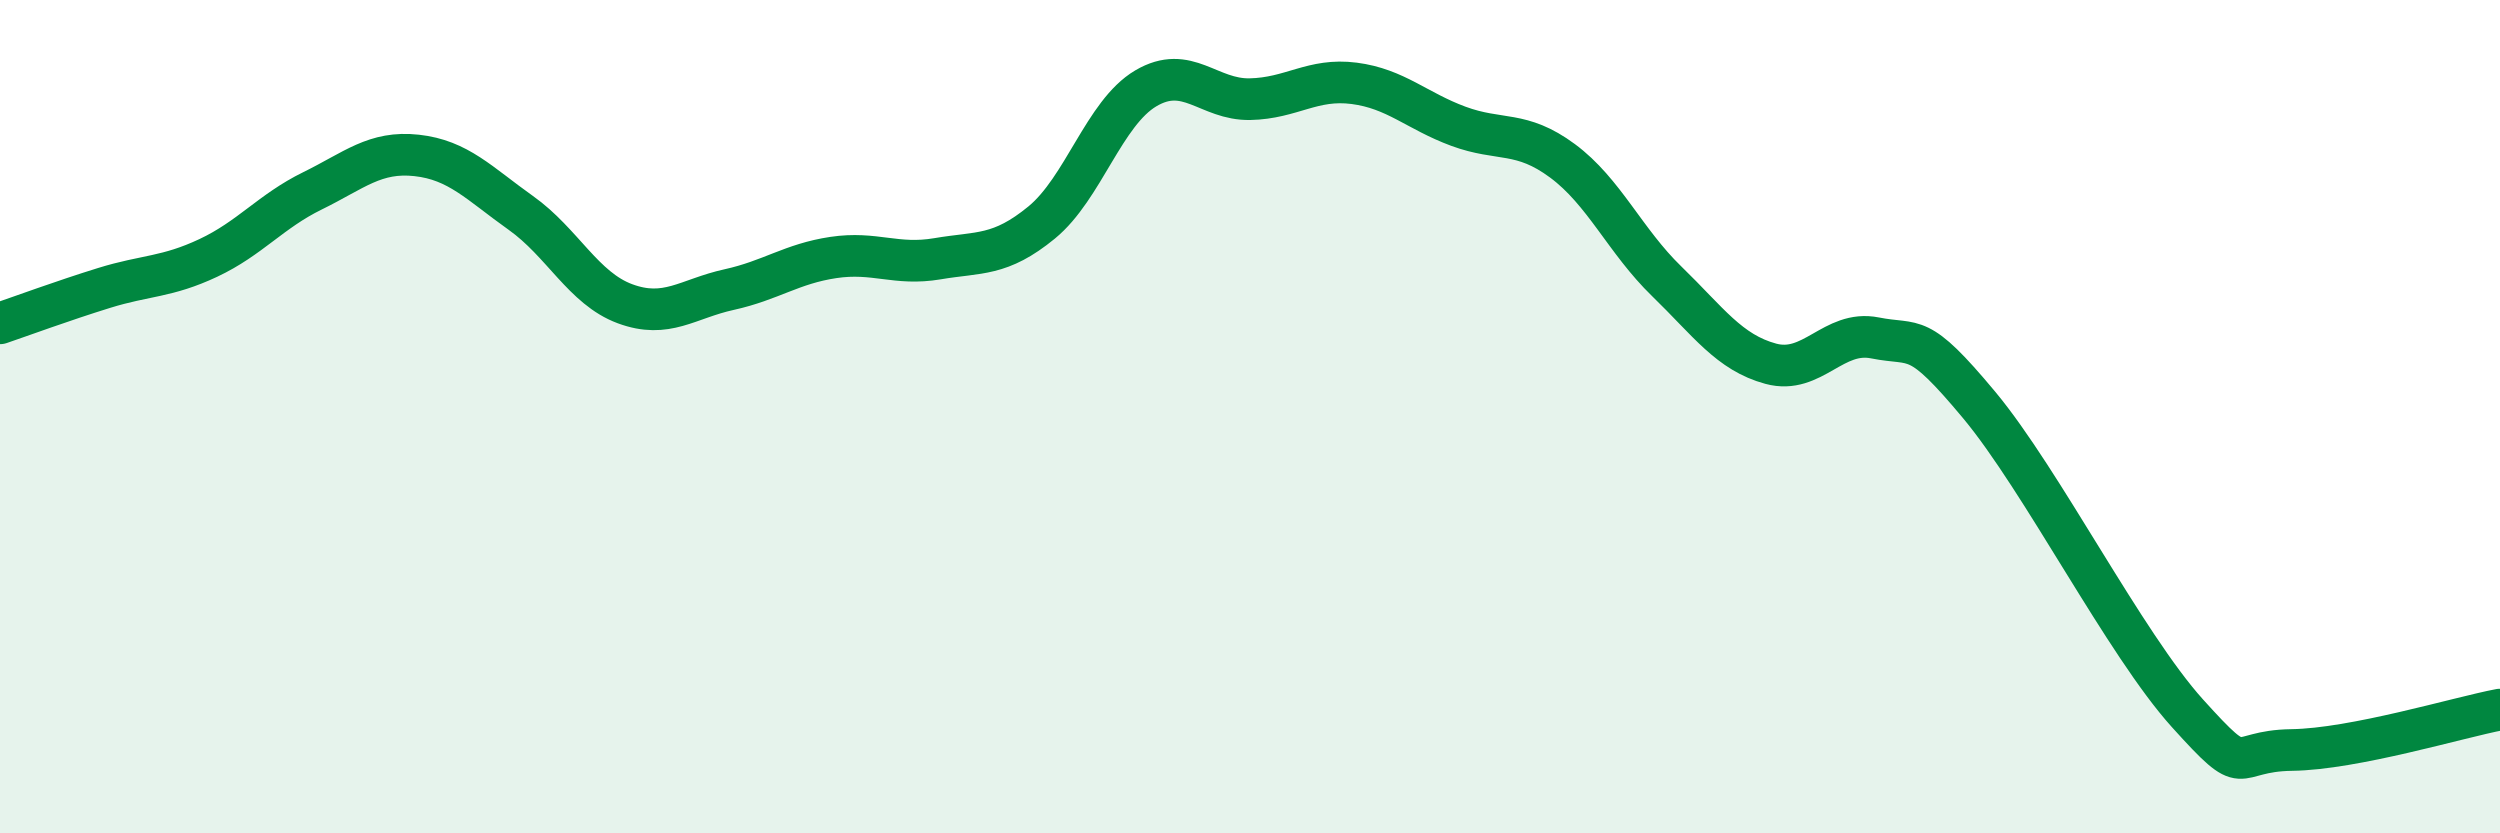 
    <svg width="60" height="20" viewBox="0 0 60 20" xmlns="http://www.w3.org/2000/svg">
      <path
        d="M 0,7.76 C 0.5,7.59 1.5,7.22 2.5,6.91 C 3.5,6.6 4,6.66 5,6.19 C 6,5.72 6.5,5.07 7.5,4.58 C 8.5,4.09 9,3.62 10,3.73 C 11,3.84 11.5,4.4 12.5,5.11 C 13.5,5.82 14,6.92 15,7.29 C 16,7.66 16.5,7.17 17.5,6.95 C 18.5,6.73 19,6.33 20,6.18 C 21,6.03 21.5,6.38 22.5,6.21 C 23.5,6.04 24,6.16 25,5.34 C 26,4.52 26.5,2.71 27.5,2.12 C 28.5,1.53 29,2.4 30,2.38 C 31,2.36 31.5,1.87 32.5,2 C 33.5,2.13 34,2.66 35,3.03 C 36,3.4 36.5,3.12 37.5,3.86 C 38.5,4.6 39,5.78 40,6.75 C 41,7.72 41.5,8.46 42.5,8.73 C 43.5,9 44,7.91 45,8.11 C 46,8.31 46,7.92 47.5,9.72 C 49,11.52 51,15.46 52.5,17.12 C 54,18.78 53.5,18.02 55,18 C 56.5,17.98 59,17.22 60,17.03L60 20L0 20Z"
        fill="#008740"
        opacity="0.1"
        stroke-linecap="round"
        stroke-linejoin="round"
      />
      <path
        d="M 0,7.76 C 0.5,7.59 1.5,7.22 2.5,6.91 C 3.5,6.6 4,6.66 5,6.19 C 6,5.72 6.5,5.07 7.5,4.58 C 8.5,4.09 9,3.62 10,3.73 C 11,3.84 11.5,4.4 12.5,5.11 C 13.5,5.82 14,6.92 15,7.29 C 16,7.66 16.5,7.17 17.5,6.95 C 18.5,6.73 19,6.33 20,6.18 C 21,6.03 21.5,6.38 22.5,6.21 C 23.5,6.04 24,6.16 25,5.34 C 26,4.52 26.5,2.71 27.5,2.12 C 28.5,1.53 29,2.4 30,2.38 C 31,2.36 31.5,1.87 32.5,2 C 33.5,2.13 34,2.66 35,3.03 C 36,3.4 36.5,3.12 37.5,3.86 C 38.5,4.6 39,5.78 40,6.75 C 41,7.72 41.5,8.46 42.5,8.73 C 43.5,9 44,7.91 45,8.11 C 46,8.31 46,7.92 47.5,9.72 C 49,11.52 51,15.46 52.5,17.12 C 54,18.78 53.5,18.02 55,18 C 56.5,17.98 59,17.22 60,17.03"
        stroke="#008740"
        stroke-width="1"
        fill="none"
        stroke-linecap="round"
        stroke-linejoin="round"
      />
    </svg>
  